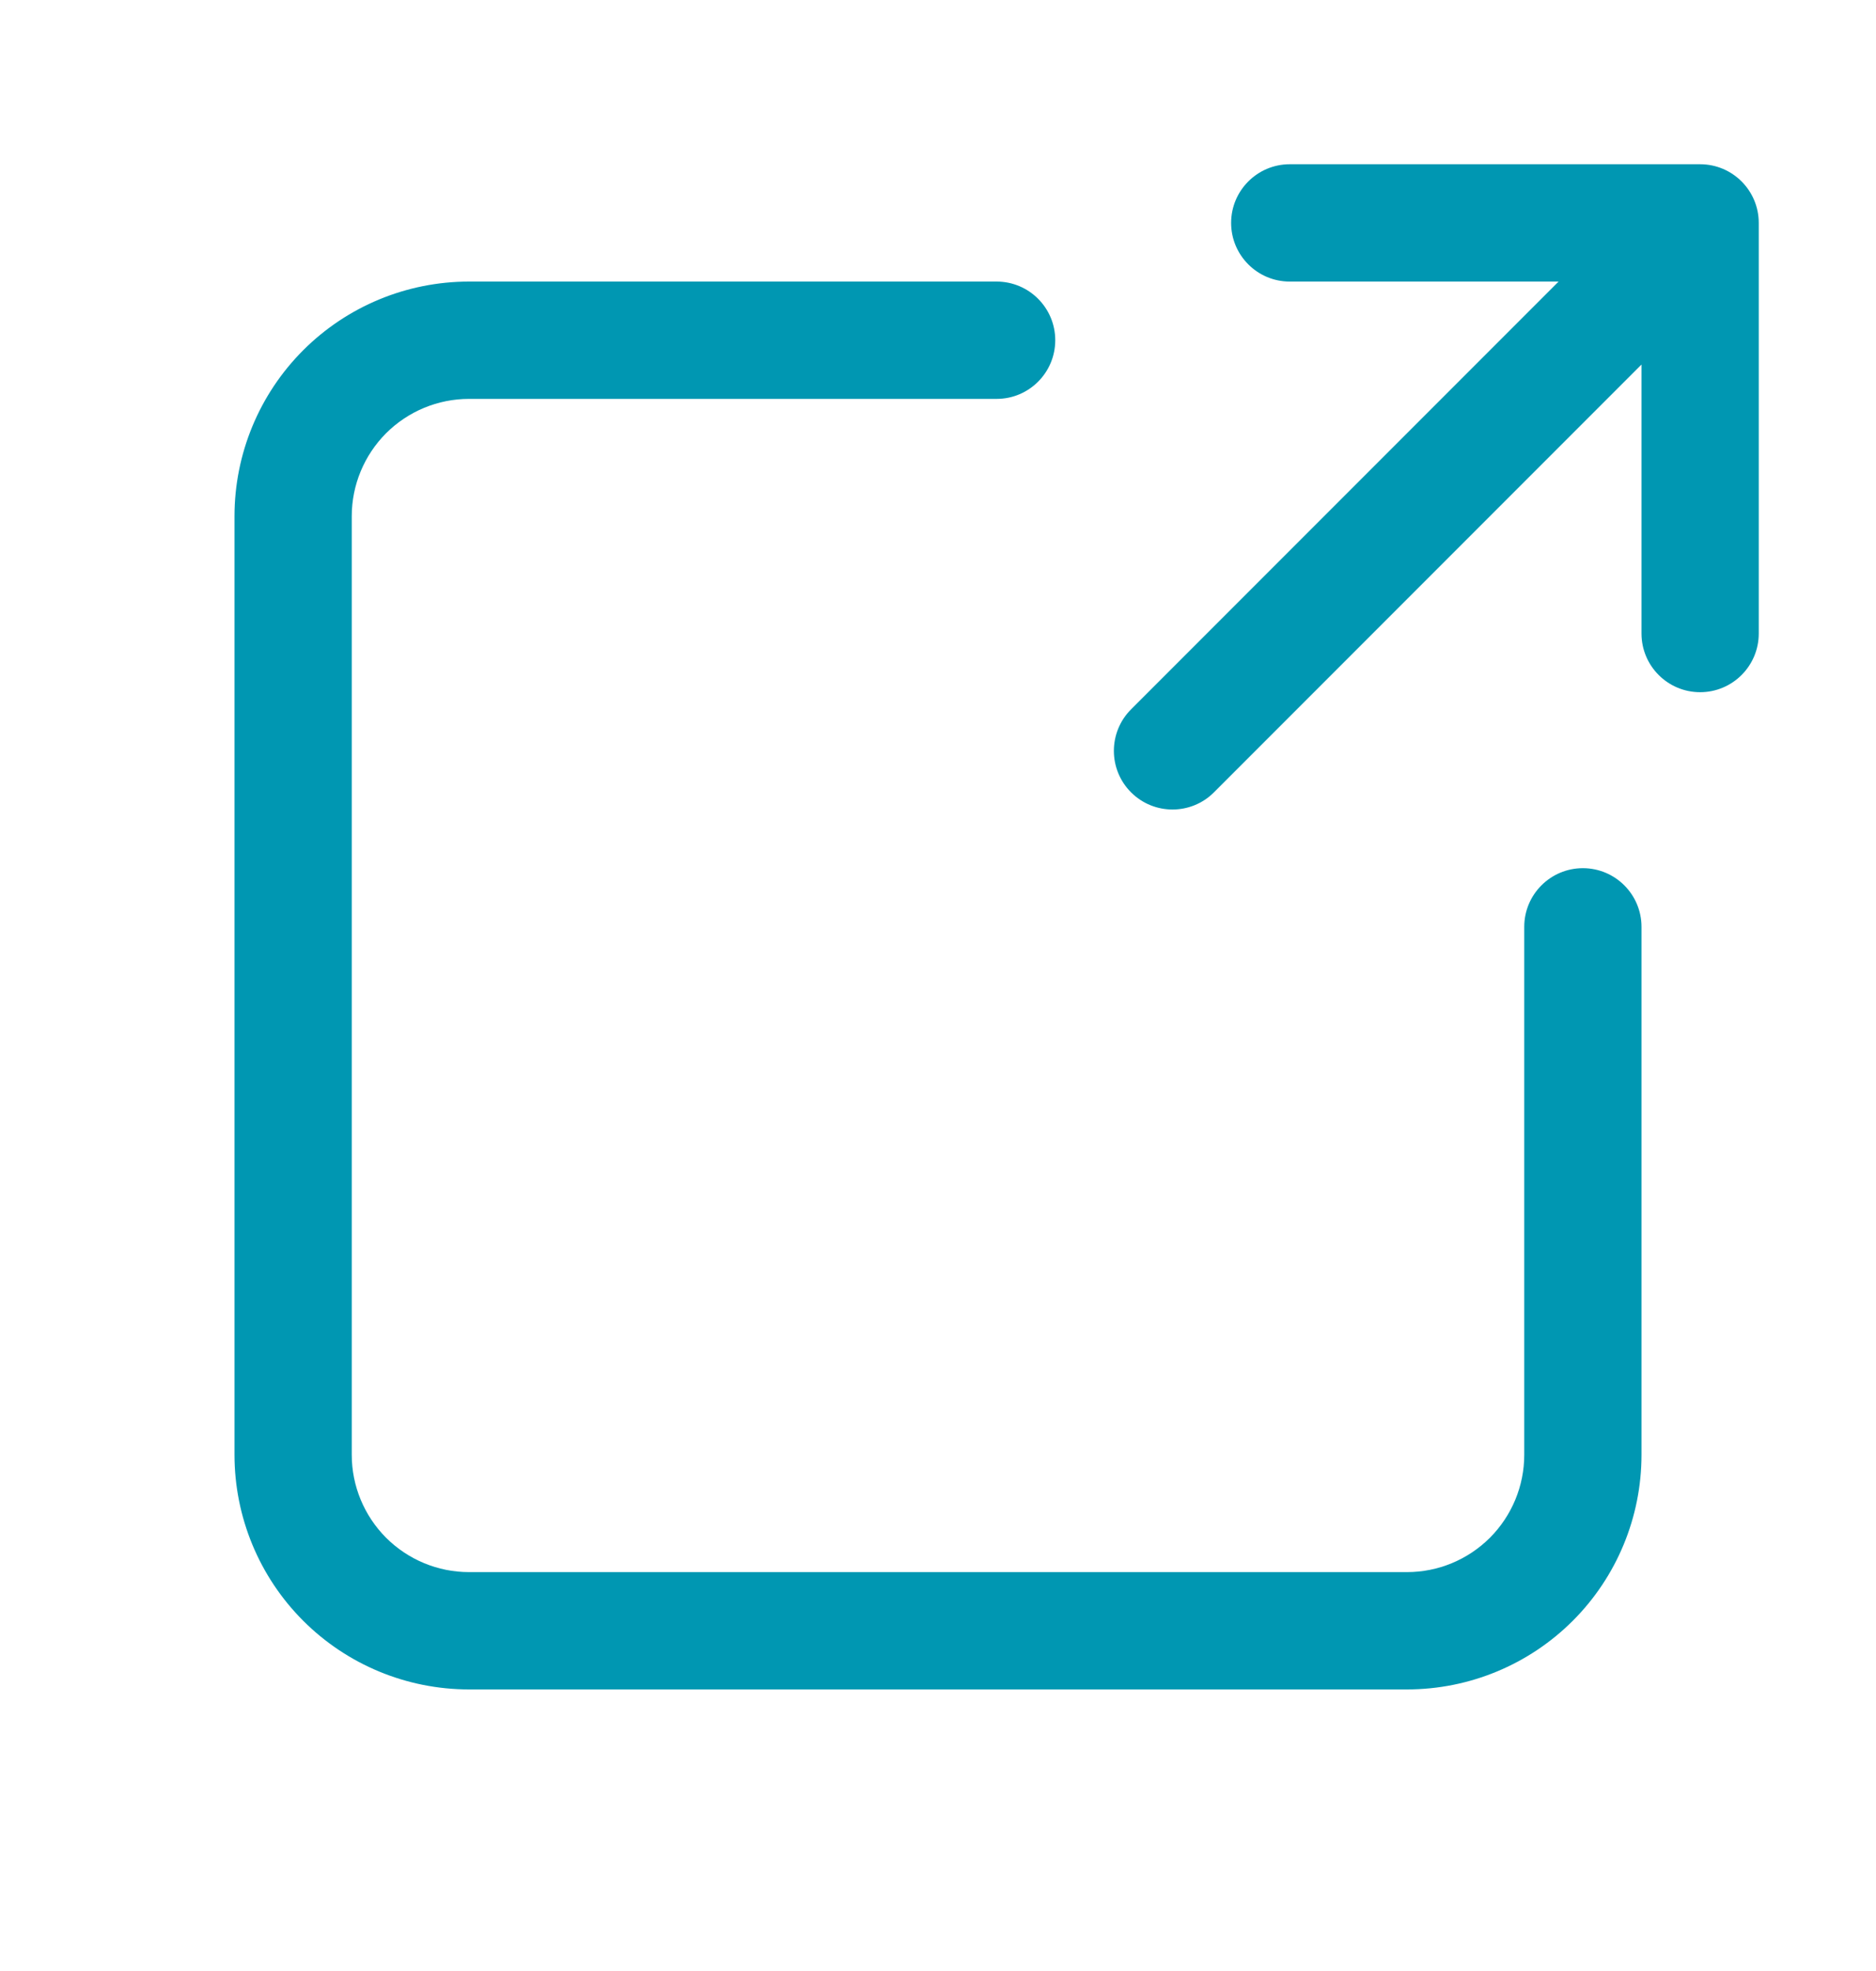 <svg xmlns="http://www.w3.org/2000/svg" width="20" height="21" viewBox="0 0 20 21" fill="none"><path fill-rule="evenodd" clip-rule="evenodd" d="M13.125 2.375C13.125 2.03 13.405 1.75 13.75 1.75H18.125C18.47 1.75 18.75 2.03 18.75 2.375V6.75C18.75 7.095 18.47 7.375 18.125 7.375C17.78 7.375 17.5 7.095 17.5 6.75V3.884L12.942 8.442C12.698 8.686 12.302 8.686 12.058 8.442C11.814 8.198 11.814 7.802 12.058 7.558L16.616 3H13.75C13.405 3 13.125 2.72 13.125 2.375ZM3.232 3.732C3.701 3.263 4.337 3 5 3H10.625C10.97 3 11.25 3.28 11.25 3.625C11.25 3.97 10.97 4.25 10.625 4.25H5C4.668 4.25 4.351 4.382 4.116 4.616C3.882 4.851 3.75 5.168 3.75 5.5V15.5C3.75 15.832 3.882 16.149 4.116 16.384C4.351 16.618 4.668 16.75 5 16.75H15C15.332 16.75 15.649 16.618 15.884 16.384C16.118 16.149 16.25 15.832 16.25 15.5V9.875C16.25 9.53 16.53 9.25 16.875 9.25C17.22 9.25 17.5 9.53 17.5 9.875V15.5C17.5 16.163 17.237 16.799 16.768 17.268C16.299 17.737 15.663 18 15 18H5C4.337 18 3.701 17.737 3.232 17.268C2.763 16.799 2.5 16.163 2.5 15.5V5.5C2.5 4.837 2.763 4.201 3.232 3.732Z" fill="#0097B2"></path></svg>